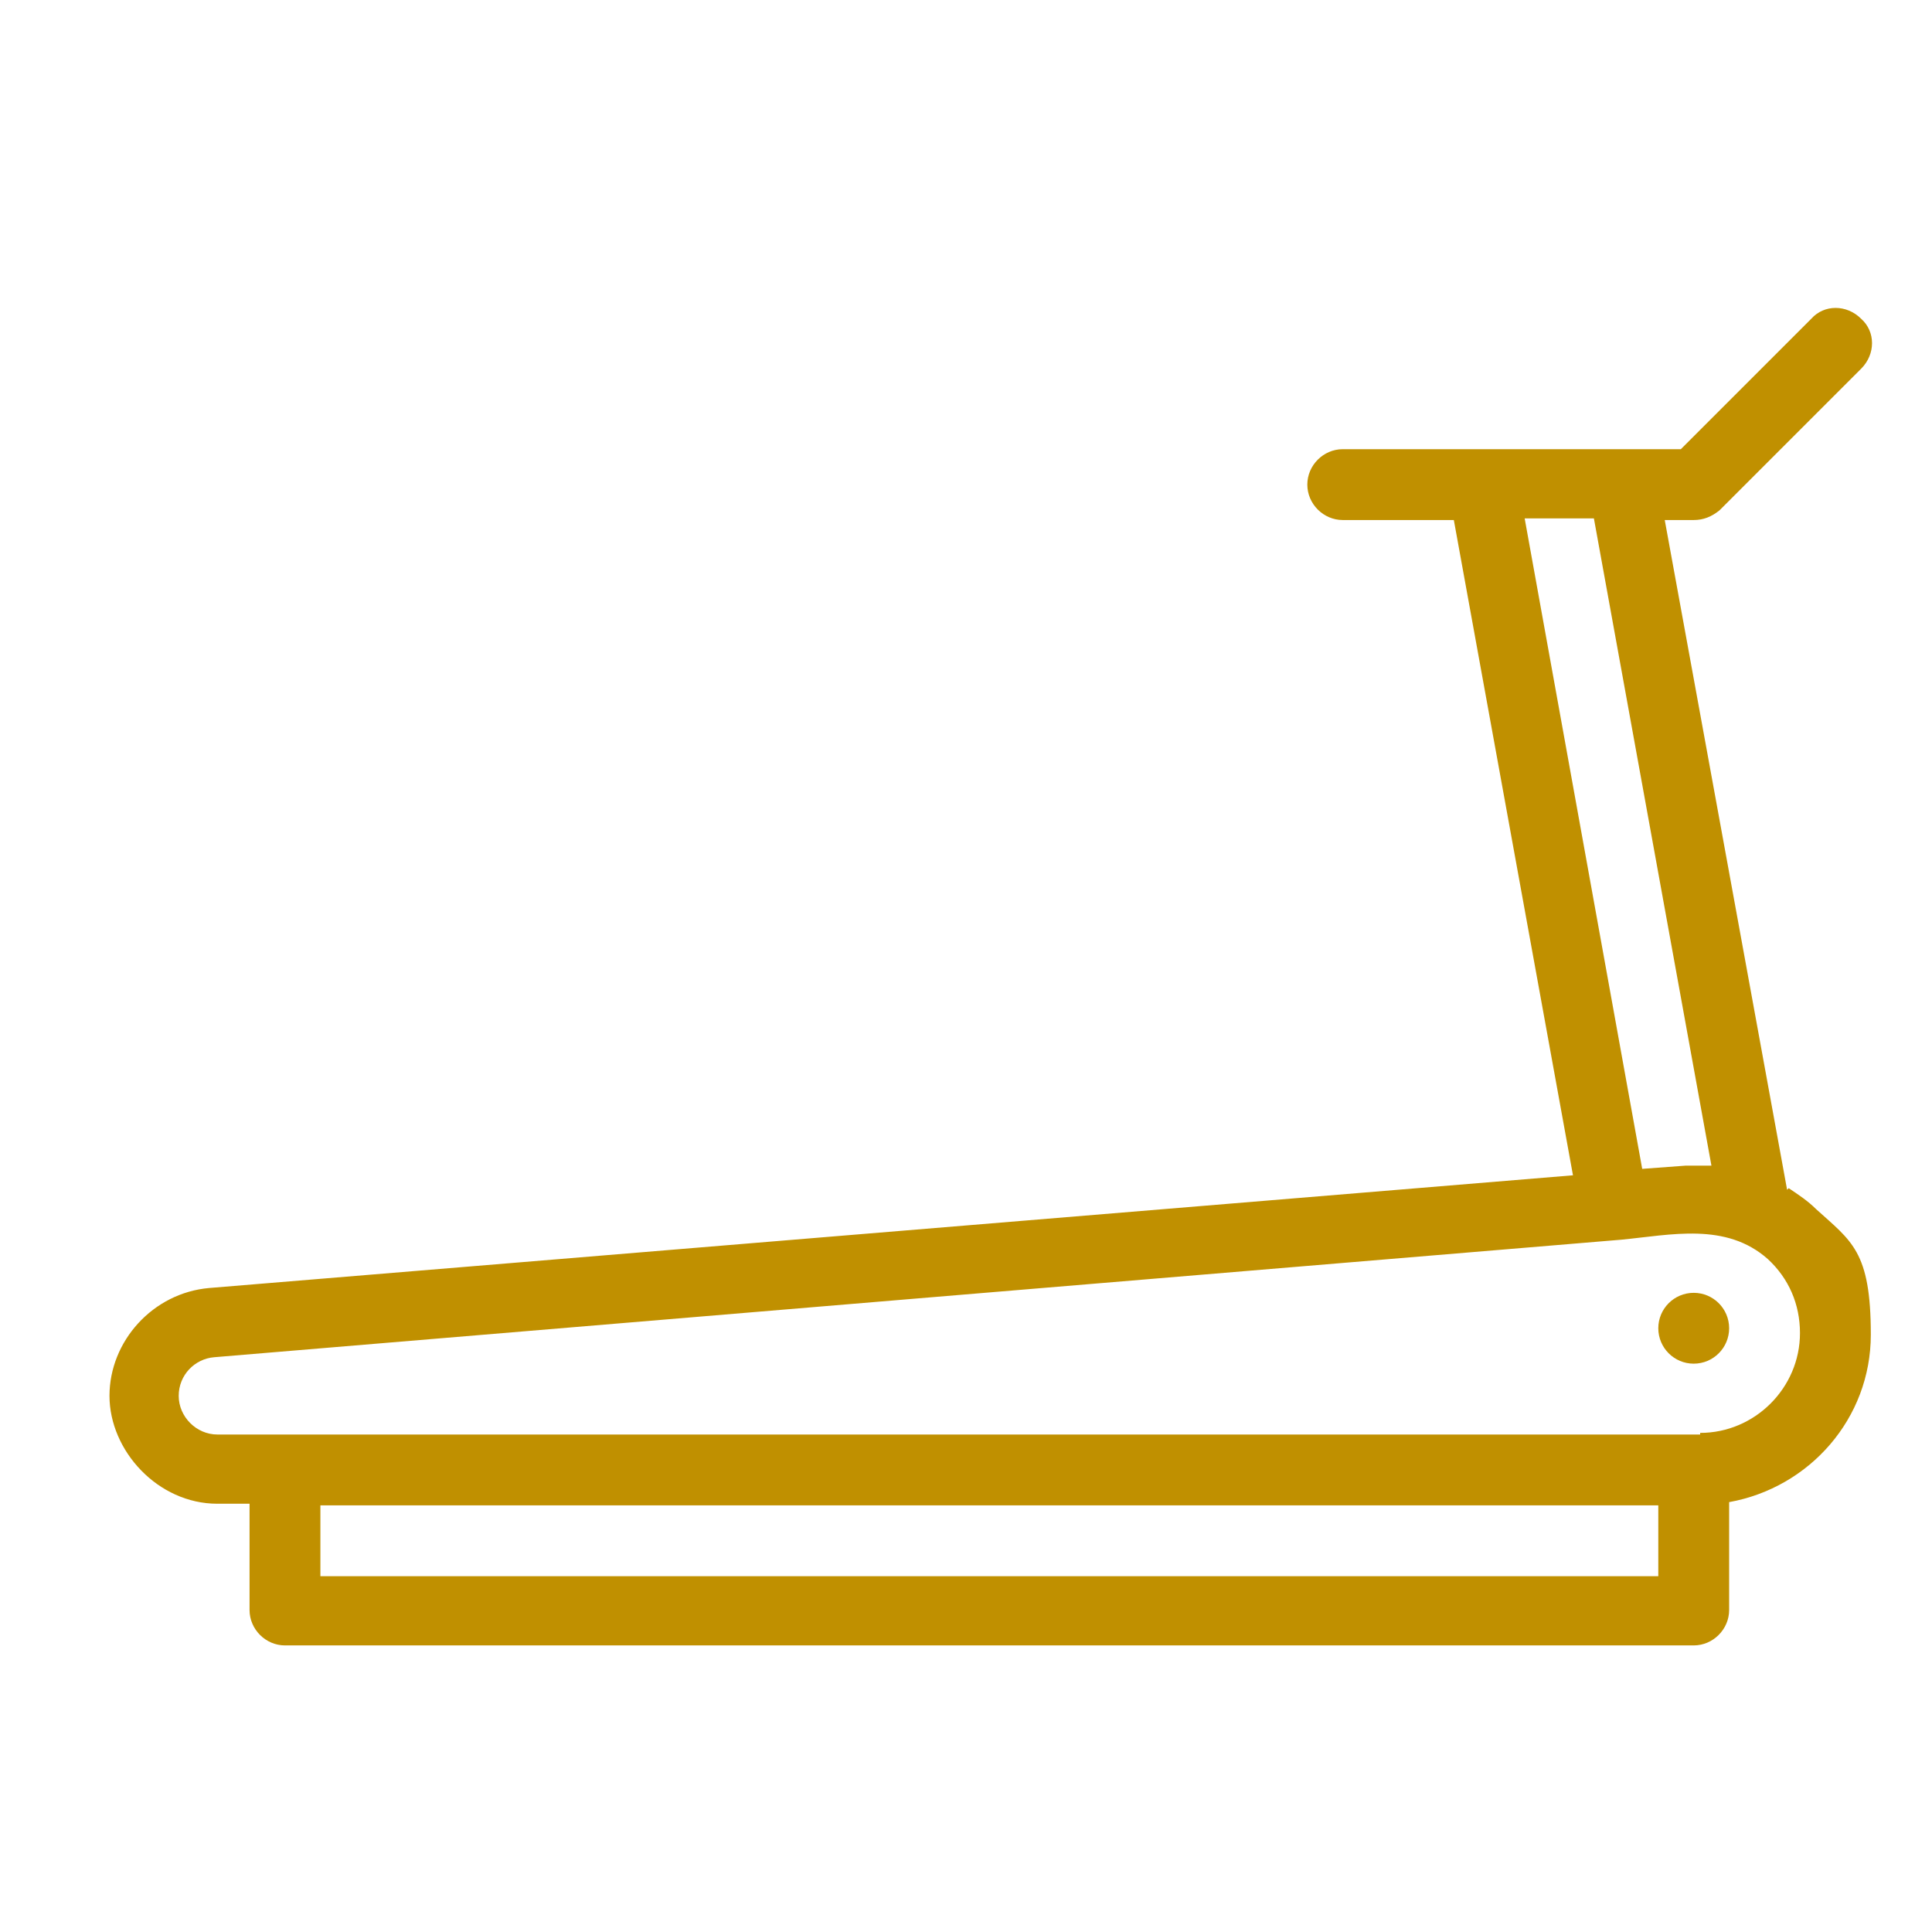 <?xml version="1.0" encoding="UTF-8"?>
<svg xmlns="http://www.w3.org/2000/svg" id="Layer_2" width="120" height="120" version="1.1" viewBox="0 0 120 120">
  <defs>
    <style>
      .st0 {
        fill: #c09000;
      }
    </style>
  </defs>
  <g id="Outline">
    <g>
      <path class="st0" d="M111,73.9l-7.6-41.6h1.8c.6,0,1.1-.2,1.6-.6l8.8-8.8c.9-.9.9-2.3,0-3.1-.9-.9-2.3-.9-3.1,0l-8.1,8.1h-21c-1.2,0-2.2,1-2.2,2.2s1,2.2,2.2,2.2h6.9l7.4,40.7-84.7,7c-3.5.3-6.2,3.3-6.2,6.7s3,6.7,6.7,6.7h2v6.6c0,1.2,1,2.2,2.2,2.2h87.5c1.2,0,2.2-1,2.2-2.2v-6.7c5-.9,8.8-5.2,8.8-10.4s-1.2-5.8-3.4-7.8c-.5-.5-1.1-.9-1.7-1.3h0ZM94.7,32.2h4.3l7.3,40.2c-.5,0-1.1,0-1.6,0l-2.7.2s-7.3-40.4-7.3-40.4ZM103,97.9H19.9v-4.4h83.1v4.4ZM105.6,89.1H13.5c-1.3,0-2.4-1.1-2.4-2.4s1-2.3,2.2-2.4c0,0,87.3-7.3,87.4-7.3,3.1-.3,6.5-1.1,9.1,1.2,1.3,1.2,2,2.8,2,4.6,0,3.4-2.8,6.2-6.2,6.2h0Z"></path>
      <circle class="st0" cx="105.2" cy="82.5" r="2.2"></circle>
    </g>
  </g>
</svg>
